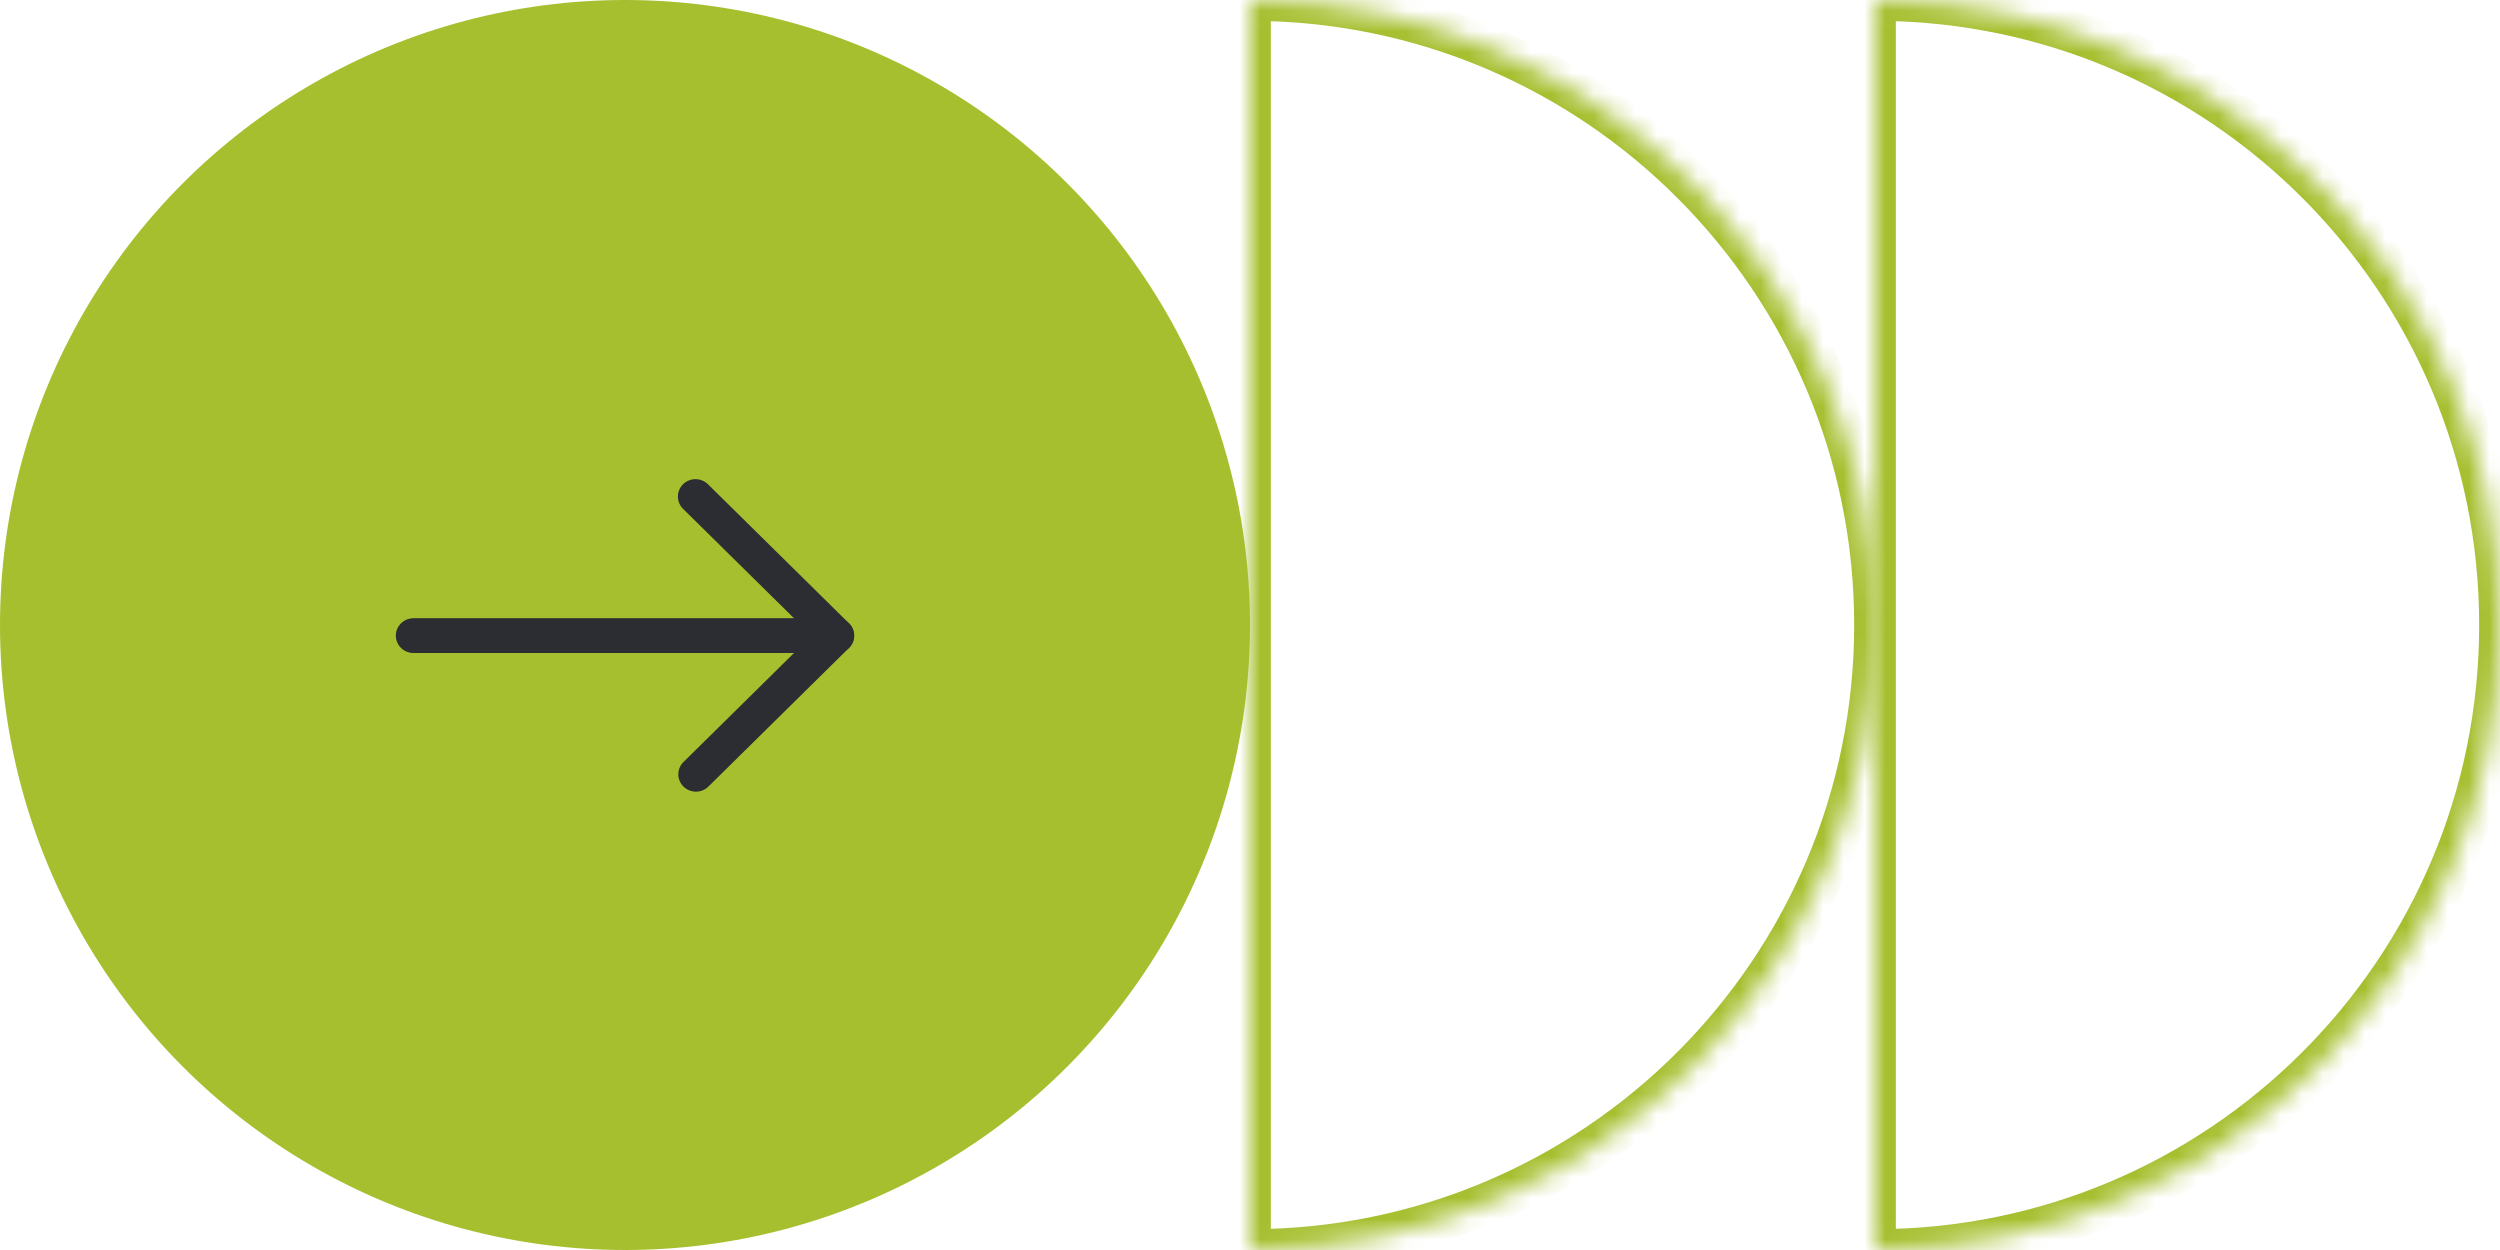 <?xml version="1.0" encoding="UTF-8"?> <svg xmlns="http://www.w3.org/2000/svg" width="120" height="60" viewBox="0 0 120 60" fill="none"><circle cx="30" cy="30" r="30" fill="#A5BF2F"></circle><path d="M19 30.51C19 30.289 19.089 30.076 19.248 29.92C19.407 29.763 19.622 29.675 19.846 29.675H40.154C40.378 29.675 40.593 29.763 40.752 29.92C40.911 30.076 41 30.289 41 30.51C41 30.731 40.911 30.944 40.752 31.1C40.593 31.257 40.378 31.345 40.154 31.345H19.846C19.622 31.345 19.407 31.257 19.248 31.1C19.089 30.944 19 30.731 19 30.51Z" fill="#2C2C33"></path><path d="M32.786 23.244C32.945 23.088 33.16 23 33.385 23C33.609 23 33.824 23.088 33.982 23.244L40.752 29.92C40.91 30.077 40.999 30.289 40.999 30.51C40.999 30.731 40.91 30.943 40.752 31.1L33.982 37.776C33.822 37.923 33.61 38.004 33.391 38C33.171 37.996 32.962 37.908 32.807 37.756C32.652 37.603 32.563 37.396 32.56 37.18C32.556 36.964 32.637 36.755 32.786 36.597L38.958 30.51L32.786 24.424C32.628 24.267 32.539 24.055 32.539 23.834C32.539 23.613 32.628 23.401 32.786 23.244Z" fill="#2C2C33"></path><mask id="path-4-inside-1_2_556" fill="white"><path fill-rule="evenodd" clip-rule="evenodd" d="M60 60C76.569 60 90 46.569 90 30C90 13.431 76.569 0 60 0V60Z"></path></mask><path d="M60 60H59V61H60V60ZM60 0V-1H59V0H60ZM89 30C89 46.016 76.016 59 60 59V61C77.121 61 91 47.121 91 30H89ZM60 1C76.016 1 89 13.984 89 30H91C91 12.879 77.121 -1 60 -1V1ZM59 0V60H61V0H59Z" fill="#A5BF2F" mask="url(#path-4-inside-1_2_556)"></path><mask id="path-6-inside-2_2_556" fill="white"><path fill-rule="evenodd" clip-rule="evenodd" d="M90 60C106.569 60 120 46.569 120 30C120 13.431 106.569 0 90 0V60Z"></path></mask><path d="M90 60H89V61H90V60ZM90 0V-1H89V0H90ZM119 30C119 46.016 106.016 59 90 59V61C107.121 61 121 47.121 121 30H119ZM90 1C106.016 1 119 13.984 119 30H121C121 12.879 107.121 -1 90 -1V1ZM89 0V60H91V0H89Z" fill="#A5BF2F" mask="url(#path-6-inside-2_2_556)"></path></svg> 